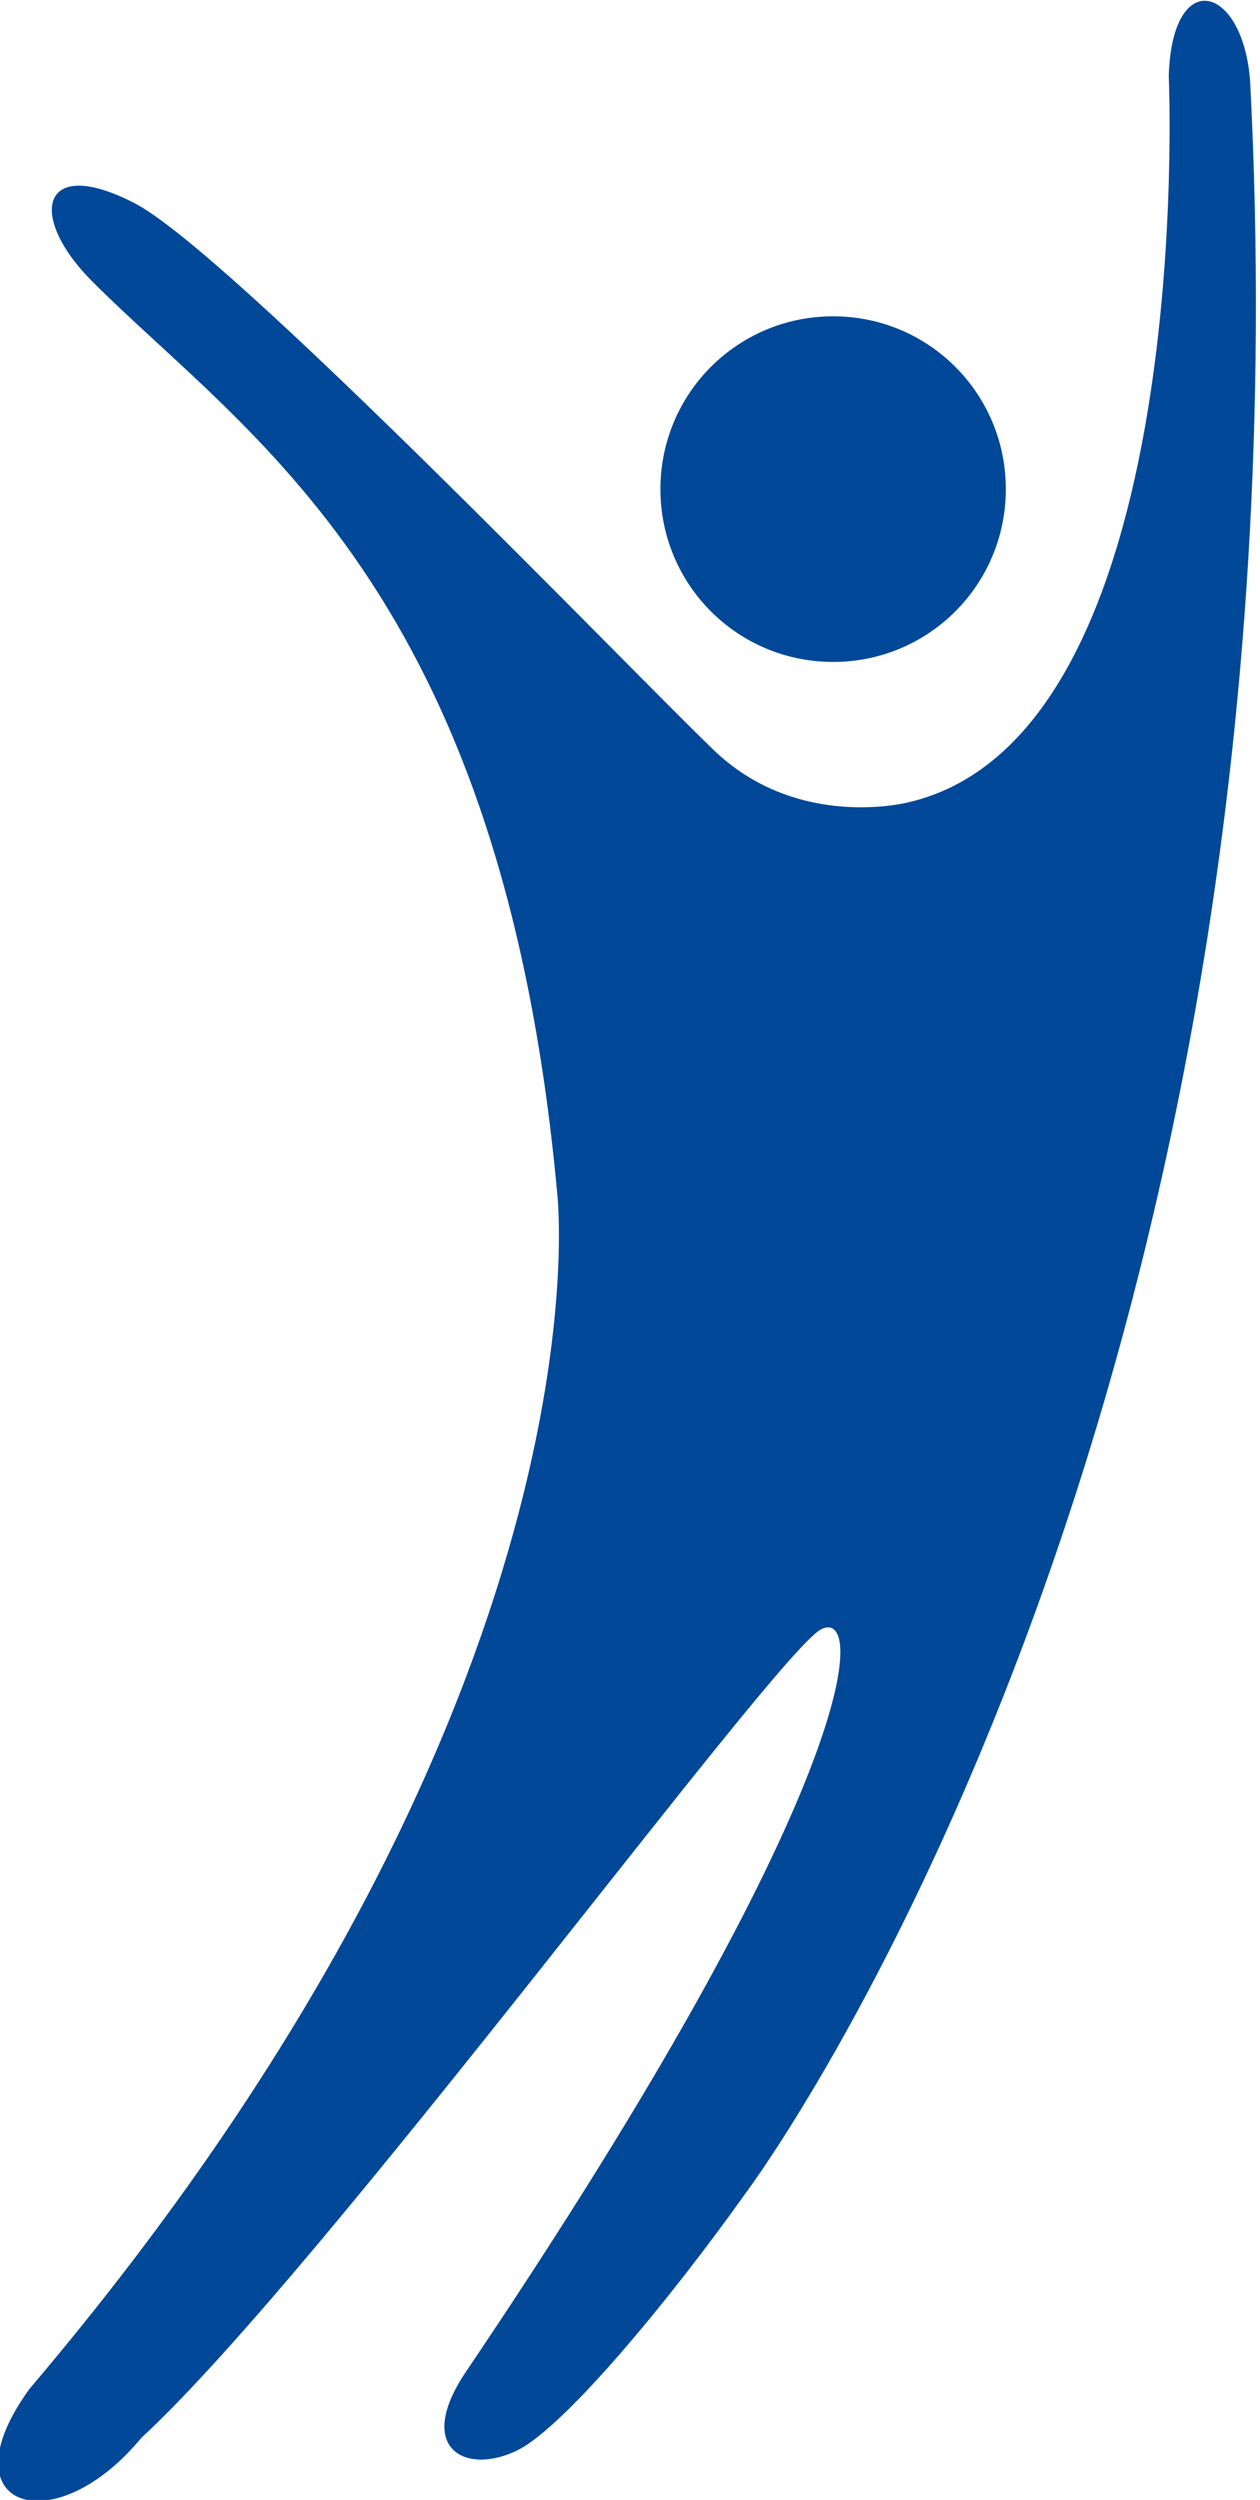 <svg version="1.1" id="Layer_1" xmlns="http://www.w3.org/2000/svg" xmlns:xlink="http://www.w3.org/1999/xlink" x="0px" y="0px"
	 viewBox="0 0 115.8 230" style="enable-background:new 0 0 115.8 230;" xml:space="preserve" width="116" height="230">
<g>
	<path class="st0" d="M12.9,224.3c16.8-15.5,58.5-72.4,62.6-74.4c4.1-2.1,3.9,14.1-32.7,68.3c-4.8,7.1,0,9.6,4.8,7.2
		c4.5-2.3,14.4-14.4,21-23.7c0,0,52.7-70.1,46.4-194.1c-0.6-9-7.2-10.8-7.5-0.6c0,0,2.7,60.5-23.9,66.8c0,0-10.2,2.7-18-4.8
		c-7.8-7.5-44.6-45.8-53.3-50.3c-8.7-4.5-9.9,1.2-3.9,7.2c14.3,14.3,37.7,28.2,42.8,83.9c0,0,5.5,46.3-48.6,110
		C-5.3,230.7,4.8,234.1,12.9,224.3" fill="#014898"/>
	<path class="st0" d="M76.6,60.9c8.8,0,15.9-7.1,15.9-15.9c0-8.8-7.1-15.9-15.9-15.9c-8.8,0-15.9,7.1-15.9,15.9
		C60.7,53.8,67.8,60.9,76.6,60.9" fill="#014898"/>
</g>
</svg>
